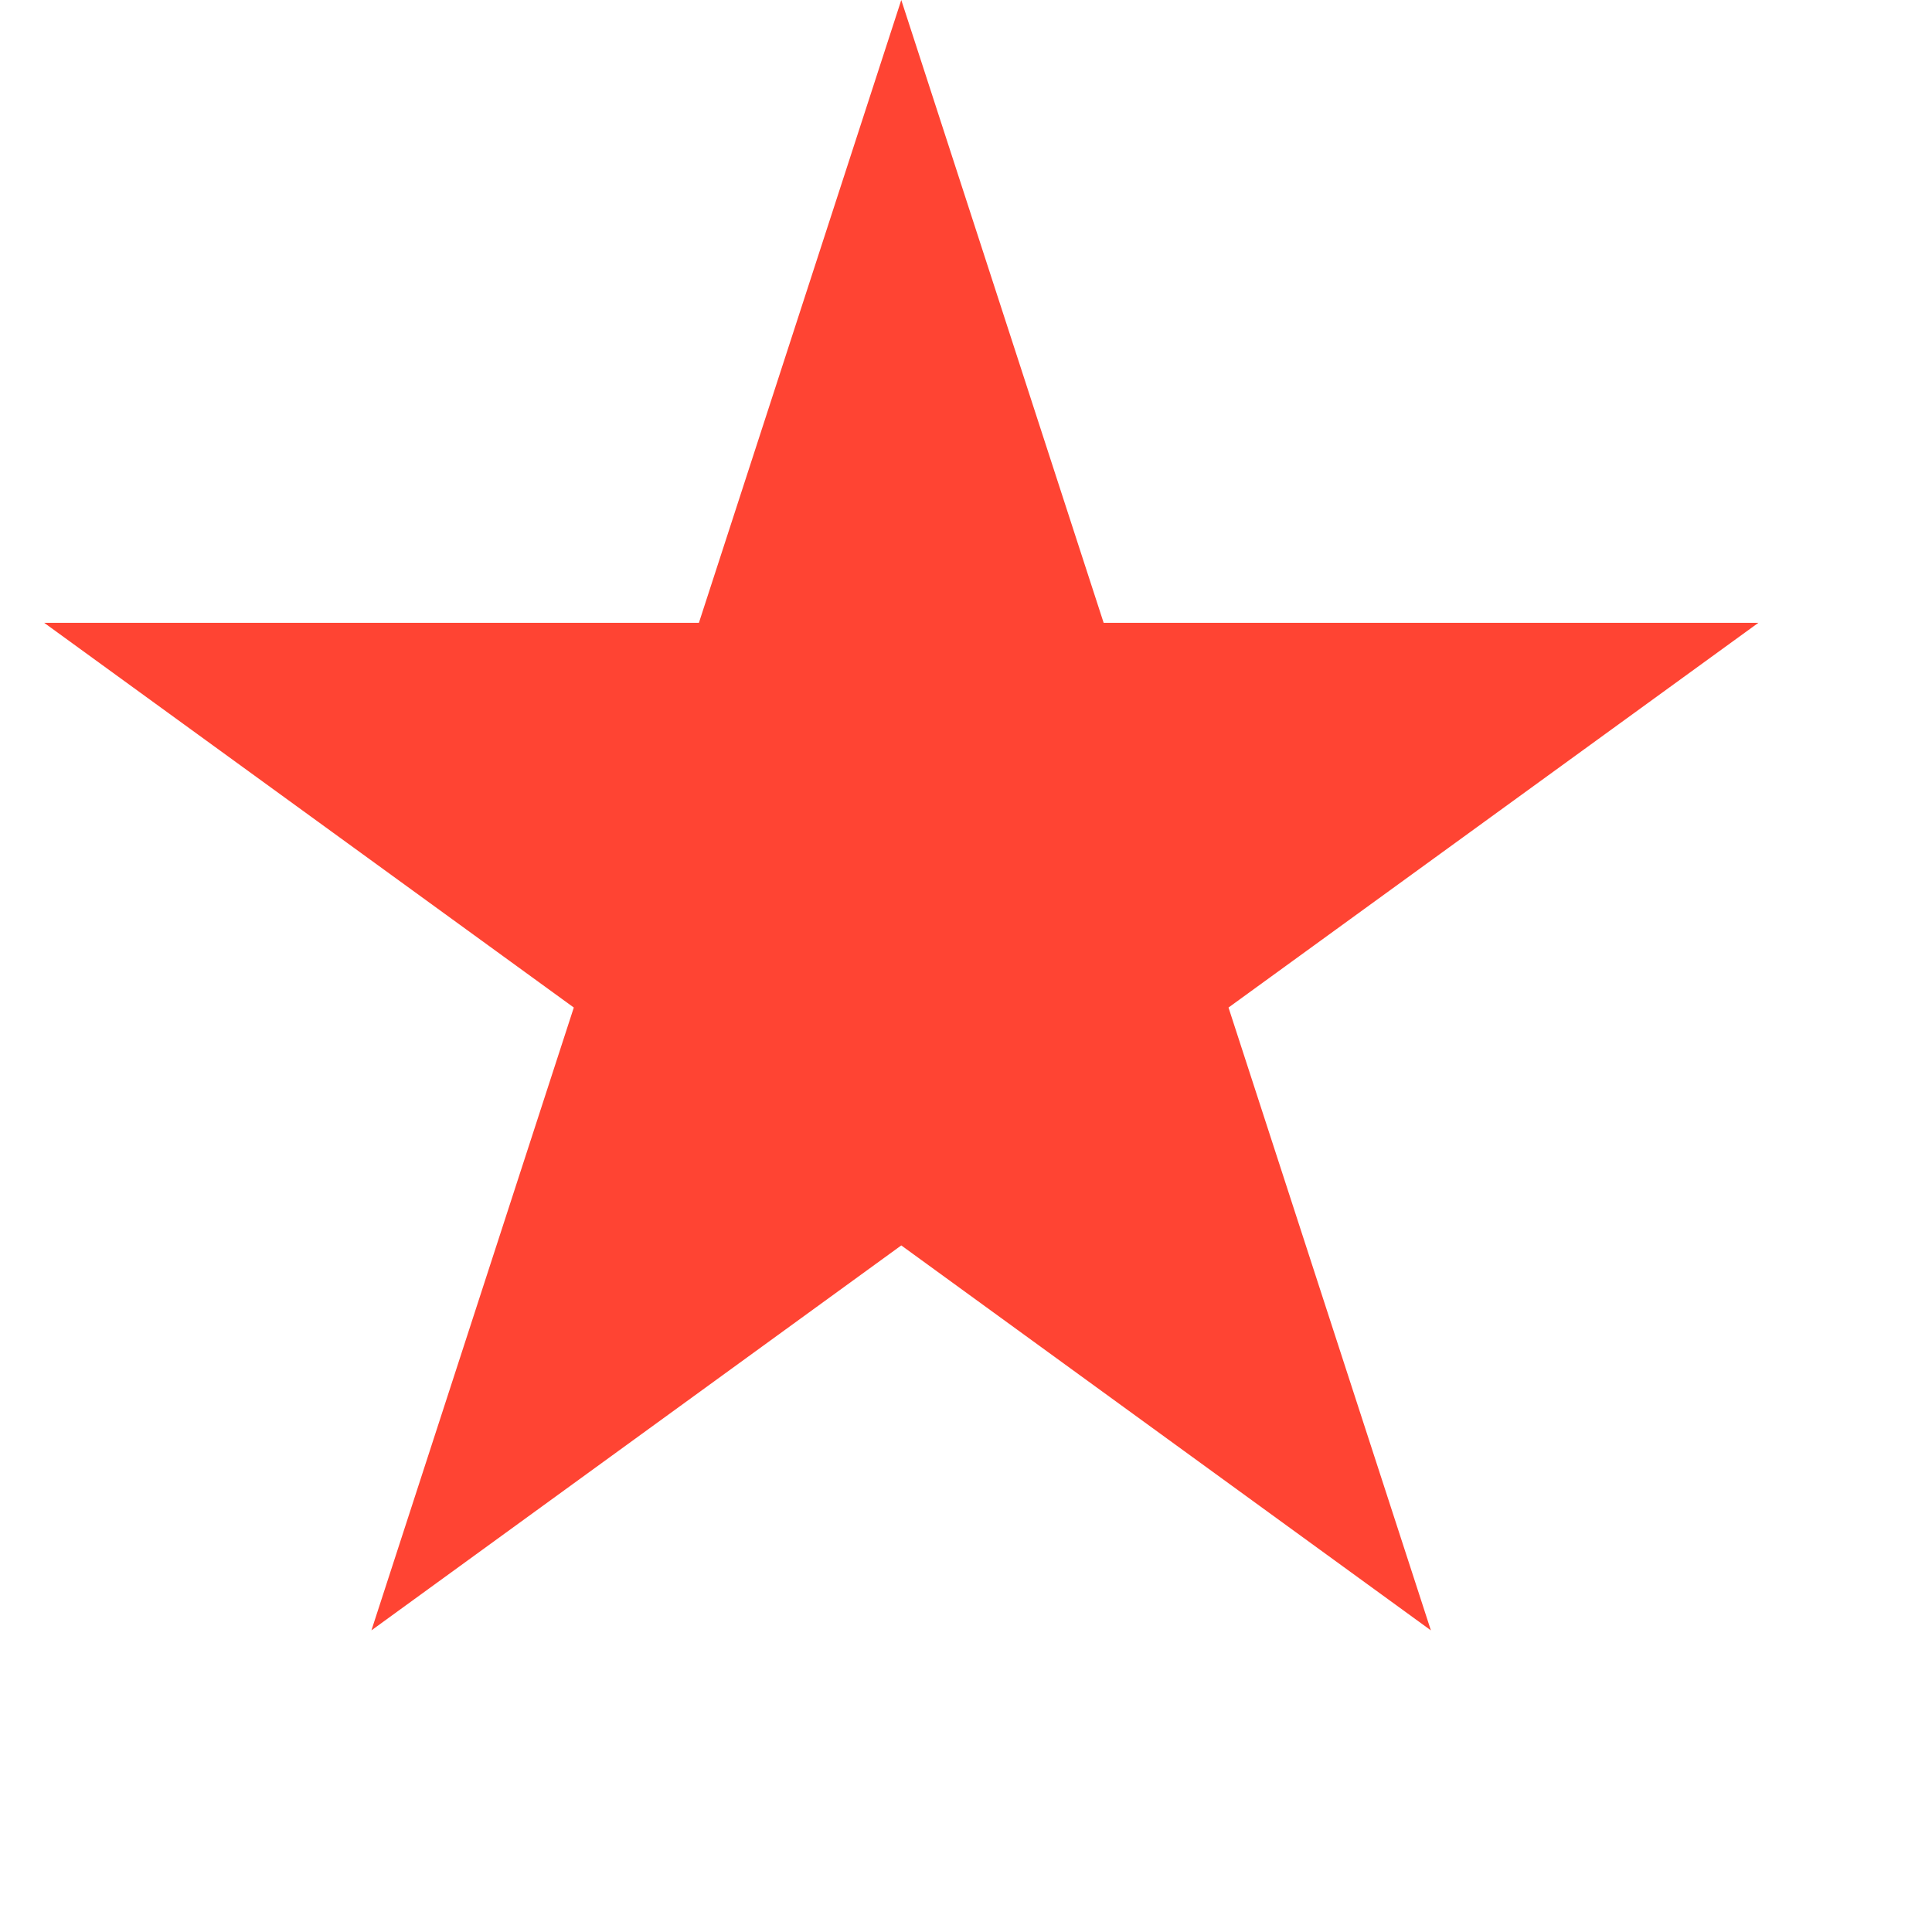<?xml version="1.0" encoding="UTF-8"?> <svg xmlns="http://www.w3.org/2000/svg" width="8" height="8" viewBox="0 0 8 8" fill="none"><path d="M3.732 0L4.57 2.579H7.281L5.087 4.172L5.925 6.751L3.732 5.157L1.538 6.751L2.376 4.172L0.183 2.579H2.894L3.732 0Z" fill="#FF4433"></path></svg> 